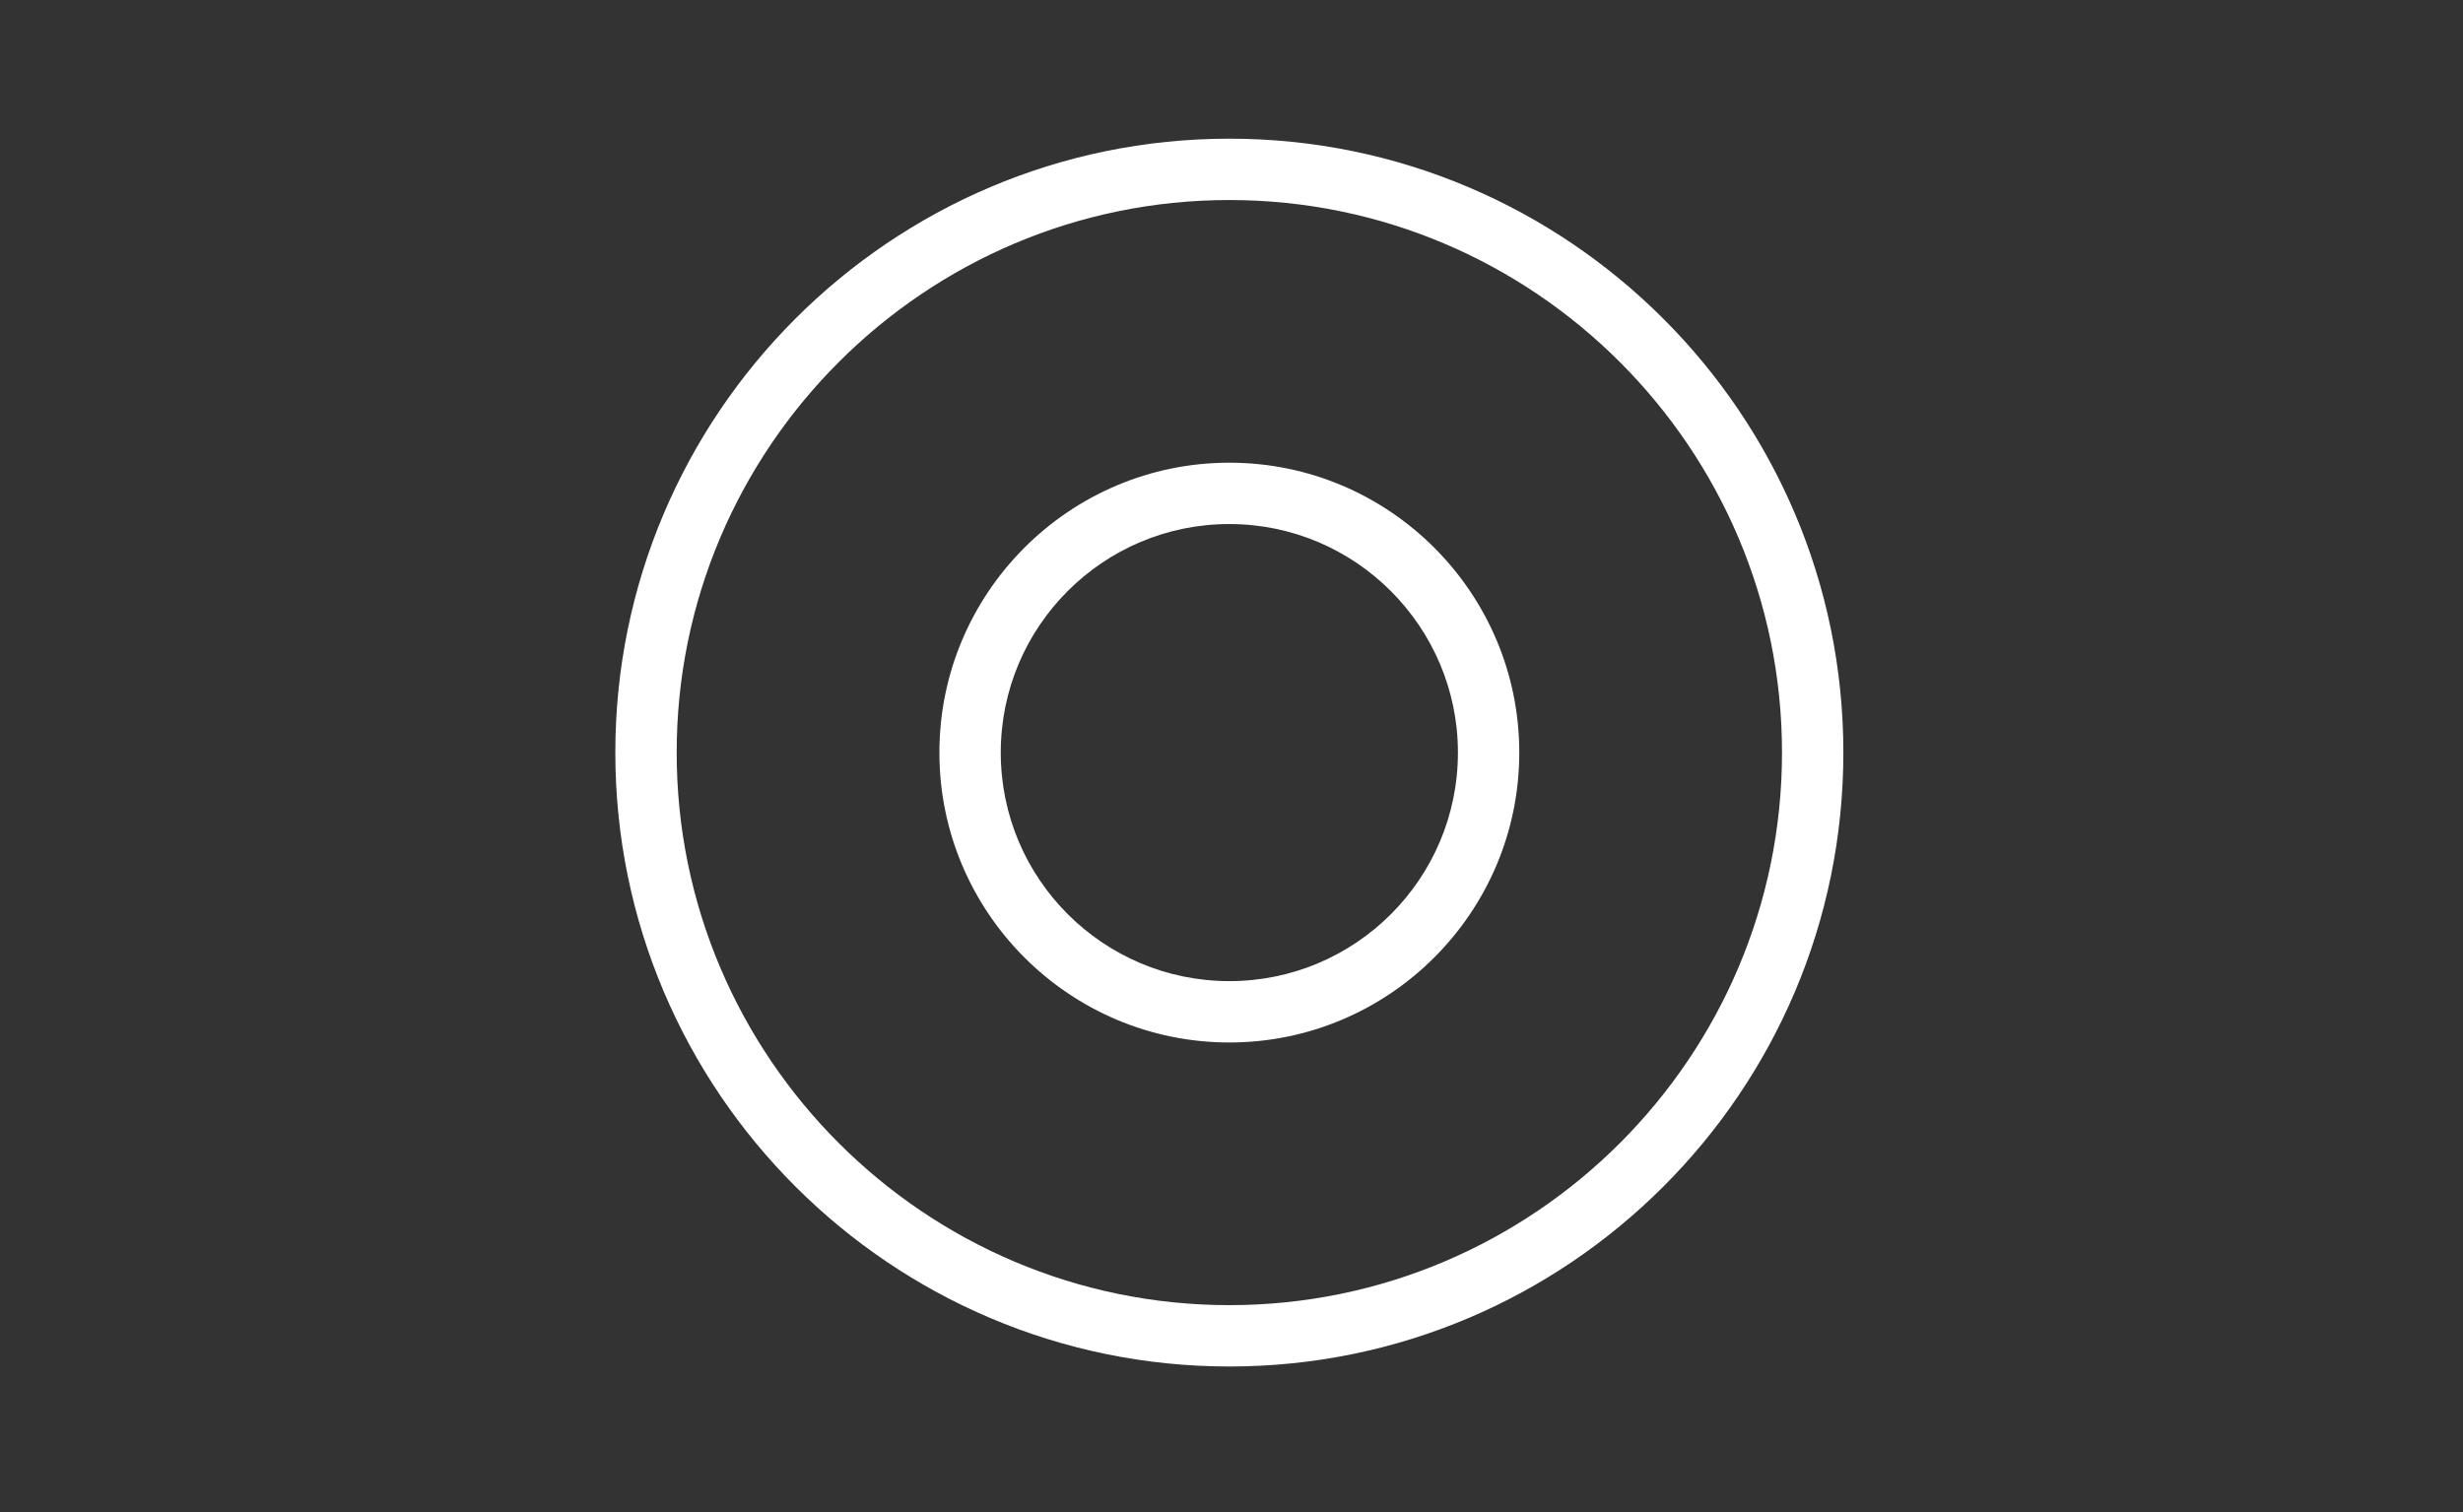 <?xml version="1.0" encoding="utf-8"?>
<!-- Generator: Adobe Illustrator 23.0.0, SVG Export Plug-In . SVG Version: 6.00 Build 0)  -->
<svg version="1.2" baseProfile="tiny" id="Слой_1"
	 xmlns="http://www.w3.org/2000/svg" xmlns:xlink="http://www.w3.org/1999/xlink" x="0px" y="0px" viewBox="0 0 57 35"
	 xml:space="preserve">
<rect x="0" y="0" width="57" height="35" fill="#333333" stroke="none"/>
<path fill="#FFFFFF" d="M28.45,31.63c-7.83,0-14.21-6.37-14.21-14.21c0-7.83,6.37-14.21,14.21-14.21c7.83,0,14.21,6.37,14.21,14.21
	C42.66,25.26,36.29,31.63,28.45,31.63z M28.45,4.63c-7.05,0-12.79,5.74-12.79,12.79c0,7.05,5.74,12.79,12.79,12.79
	c7.05,0,12.79-5.74,12.79-12.79C41.24,10.37,35.5,4.63,28.45,4.63z"/>
<g>
	<path fill="#FFFFFF" d="M28.45,24.13c-3.7,0-6.71-3.01-6.71-6.71s3.01-6.71,6.71-6.71s6.71,3.01,6.71,6.71S32.15,24.13,28.45,24.13
		z M28.45,12.13c-2.92,0-5.29,2.37-5.29,5.29c0,2.92,2.37,5.29,5.29,5.29c2.92,0,5.29-2.37,5.29-5.29
		C33.74,14.51,31.37,12.13,28.45,12.13z"/>
</g>
</svg>
